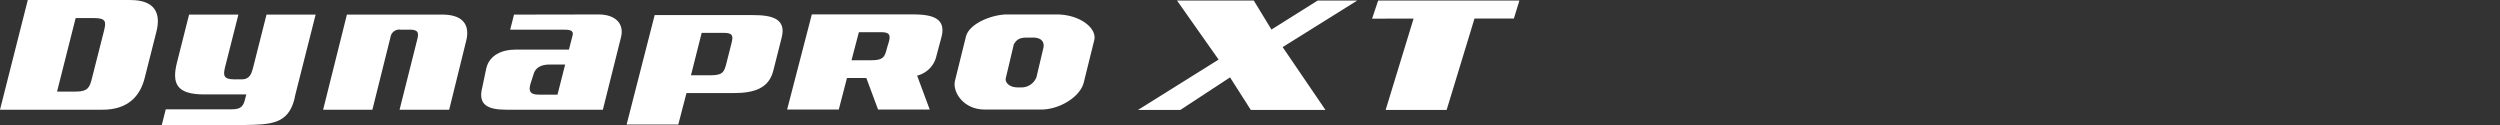 <svg xmlns="http://www.w3.org/2000/svg" xmlns:xlink="http://www.w3.org/1999/xlink" width="560" height="28" viewBox="0 0 560 28">
  <rect x="0" y="0" width="560" height="28" fill="#333333" stroke="none"/>
  <defs>
    <clipPath id="clip-path">
      <rect id="사각형_12017" data-name="사각형 12017" width="560" height="28" transform="translate(320.442 855.18)" fill="none" stroke="#707070" stroke-width="1"/>
    </clipPath>
  </defs>
  <g id="bi_Dynapro_XT" data-name="bi_Dynapro XT" transform="translate(-320.442 -855.18)" clip-path="url(#clip-path)">
    <g id="그룹_10855" data-name="그룹 10855" transform="translate(277.922 770.14)">
      <path id="패스_54890" data-name="패스 54890" d="M376.626,89.2h8.819l1.24-4.042H355.049l-1.368,4.064,9.3-.02-6.26,20.46h13.661Z" transform="translate(-3.817 -0.002)" fill="#fff"/>
      <path id="패스_54891" data-name="패스 54891" d="M340.854,85.156l-10.365,6.5-3.959-6.5h-17.2l9.32,13.227L300.6,109.661h9.491l11.124-7.292,4.648,7.292h16.72L333,95.59l16.723-10.434Z" transform="translate(-3.166 -0.001)" fill="#fff"/>
      <path id="패스_54892" data-name="패스 54892" d="M278.867,95.941l-1.527,6.452a3.644,3.644,0,0,1-3.653,2.263h-.569c-1.884,0-2.845-1.141-2.65-2.043l1.8-7.585c.864-1.53,1.9-1.53,3.523-1.53h.74c2.1,0,2.662,1.136,2.344,2.444m3.043-7.62-11.1-.006c-3.463,0-8.53,2.032-9.275,4.973l-2.47,9.968c-.521,2.538,1.987,6.361,6.669,6.361H278.4c4.072,0,8.714-2.793,9.54-6.056l2.372-9.586c.527-2.76-3.459-5.654-8.4-5.654" transform="translate(-2.657 -0.041)" fill="#fff"/>
      <path id="패스_54893" data-name="패스 54893" d="M131.579,88.355H121.126l-5.326,21.3h11.036l4.039-16.191a2.013,2.013,0,0,1,2.326-1.736h2.007c1.966,0,2.036.757,1.67,2.214l-3.953,15.712h11.111l3.8-15.391c.929-3.661-.781-5.909-5.333-5.909Z" transform="translate(-0.9 -0.041)" fill="#fff"/>
      <path id="패스_54894" data-name="패스 54894" d="M168.74,106.279h-4.177c-1.969,0-2.3-.76-1.918-2.288l.7-2.178c.393-1.556,1.649-2.281,3.664-2.281h3.445ZM171.3,96.194H159.317c-3.11,0-5.806,1.3-6.51,4.1l-.934,4.427c-.965,3.806,1.16,4.933,5.407,4.933H178.9l4.062-16.225c.773-3.046-1.247-5.075-4.915-5.111L159,88.352l-.859,3.372h11.985c1.139,0,2.3.071,2.007,1.233Z" transform="translate(-1.339 -0.04)" fill="#fff"/>
      <path id="패스_54895" data-name="패스 54895" d="M208.154,94.62l-1.138,4.495c-.516,2.029-.76,2.827-3.565,2.827H199.04l2.4-9.5h4.984c1.97,0,2.105.694,1.725,2.178m4.728-6.163H190.909l-6.284,24.524H196.2l1.832-7.051h10.431c4.376,0,7.958-.833,9.014-5l1.882-7.436c1.084-4.277-2.221-5.035-6.472-5.035" transform="translate(-1.743 -0.042)" fill="#fff"/>
      <path id="패스_54896" data-name="패스 54896" d="M98.139,106.231l-.229.908c-.4,1.592-.793,2.426-2.978,2.426H80.1l-.893,3.516H97.767c5.68-.11,9.722-.139,11.142-5.765l.232-1.084,4.528-17.877h-11l-3,11.854c-.357,1.239-.63,2.65-2.6,2.65H95.54c-2.536,0-2.624-.862-2.141-2.792l2.969-11.713H85.324l-2.706,10.7c-1.222,4.824-.028,7.178,6.109,7.178Z" transform="translate(-0.45 -0.041)" fill="#fff"/>
      <path id="패스_54897" data-name="패스 54897" d="M65.811,91.969l-2.72,10.714c-.492,1.955-.9,2.873-3.619,2.873H55.3L59.464,89.09h4.178c2.711,0,2.661.923,2.165,2.878m5.939-6.929h-23L42.52,109.614h23c5.561,0,8.353-2.951,9.392-7.037l2.656-10.5c1.042-4.125-.4-7.031-5.826-7.031" fill="#fff"/>
      <path id="패스_54898" data-name="패스 54898" d="M237.1,92.294h4.984c1.97,0,2.106.694,1.725,2.178l-.386,1.273c-.515,2.029-.76,2.827-3.563,2.827h-4.411Zm12.044-3.986H226.559l-5.532,21.3H232.6l1.832-7.051h4.34l2.622,7.051h11.571l-2.822-7.591a5.854,5.854,0,0,0,4.34-4.461l1.128-4.214c1.084-4.277-2.221-5.035-6.472-5.035" transform="translate(-2.19 -0.04)" fill="#fff"/>
    </g>
  </g>
</svg>
